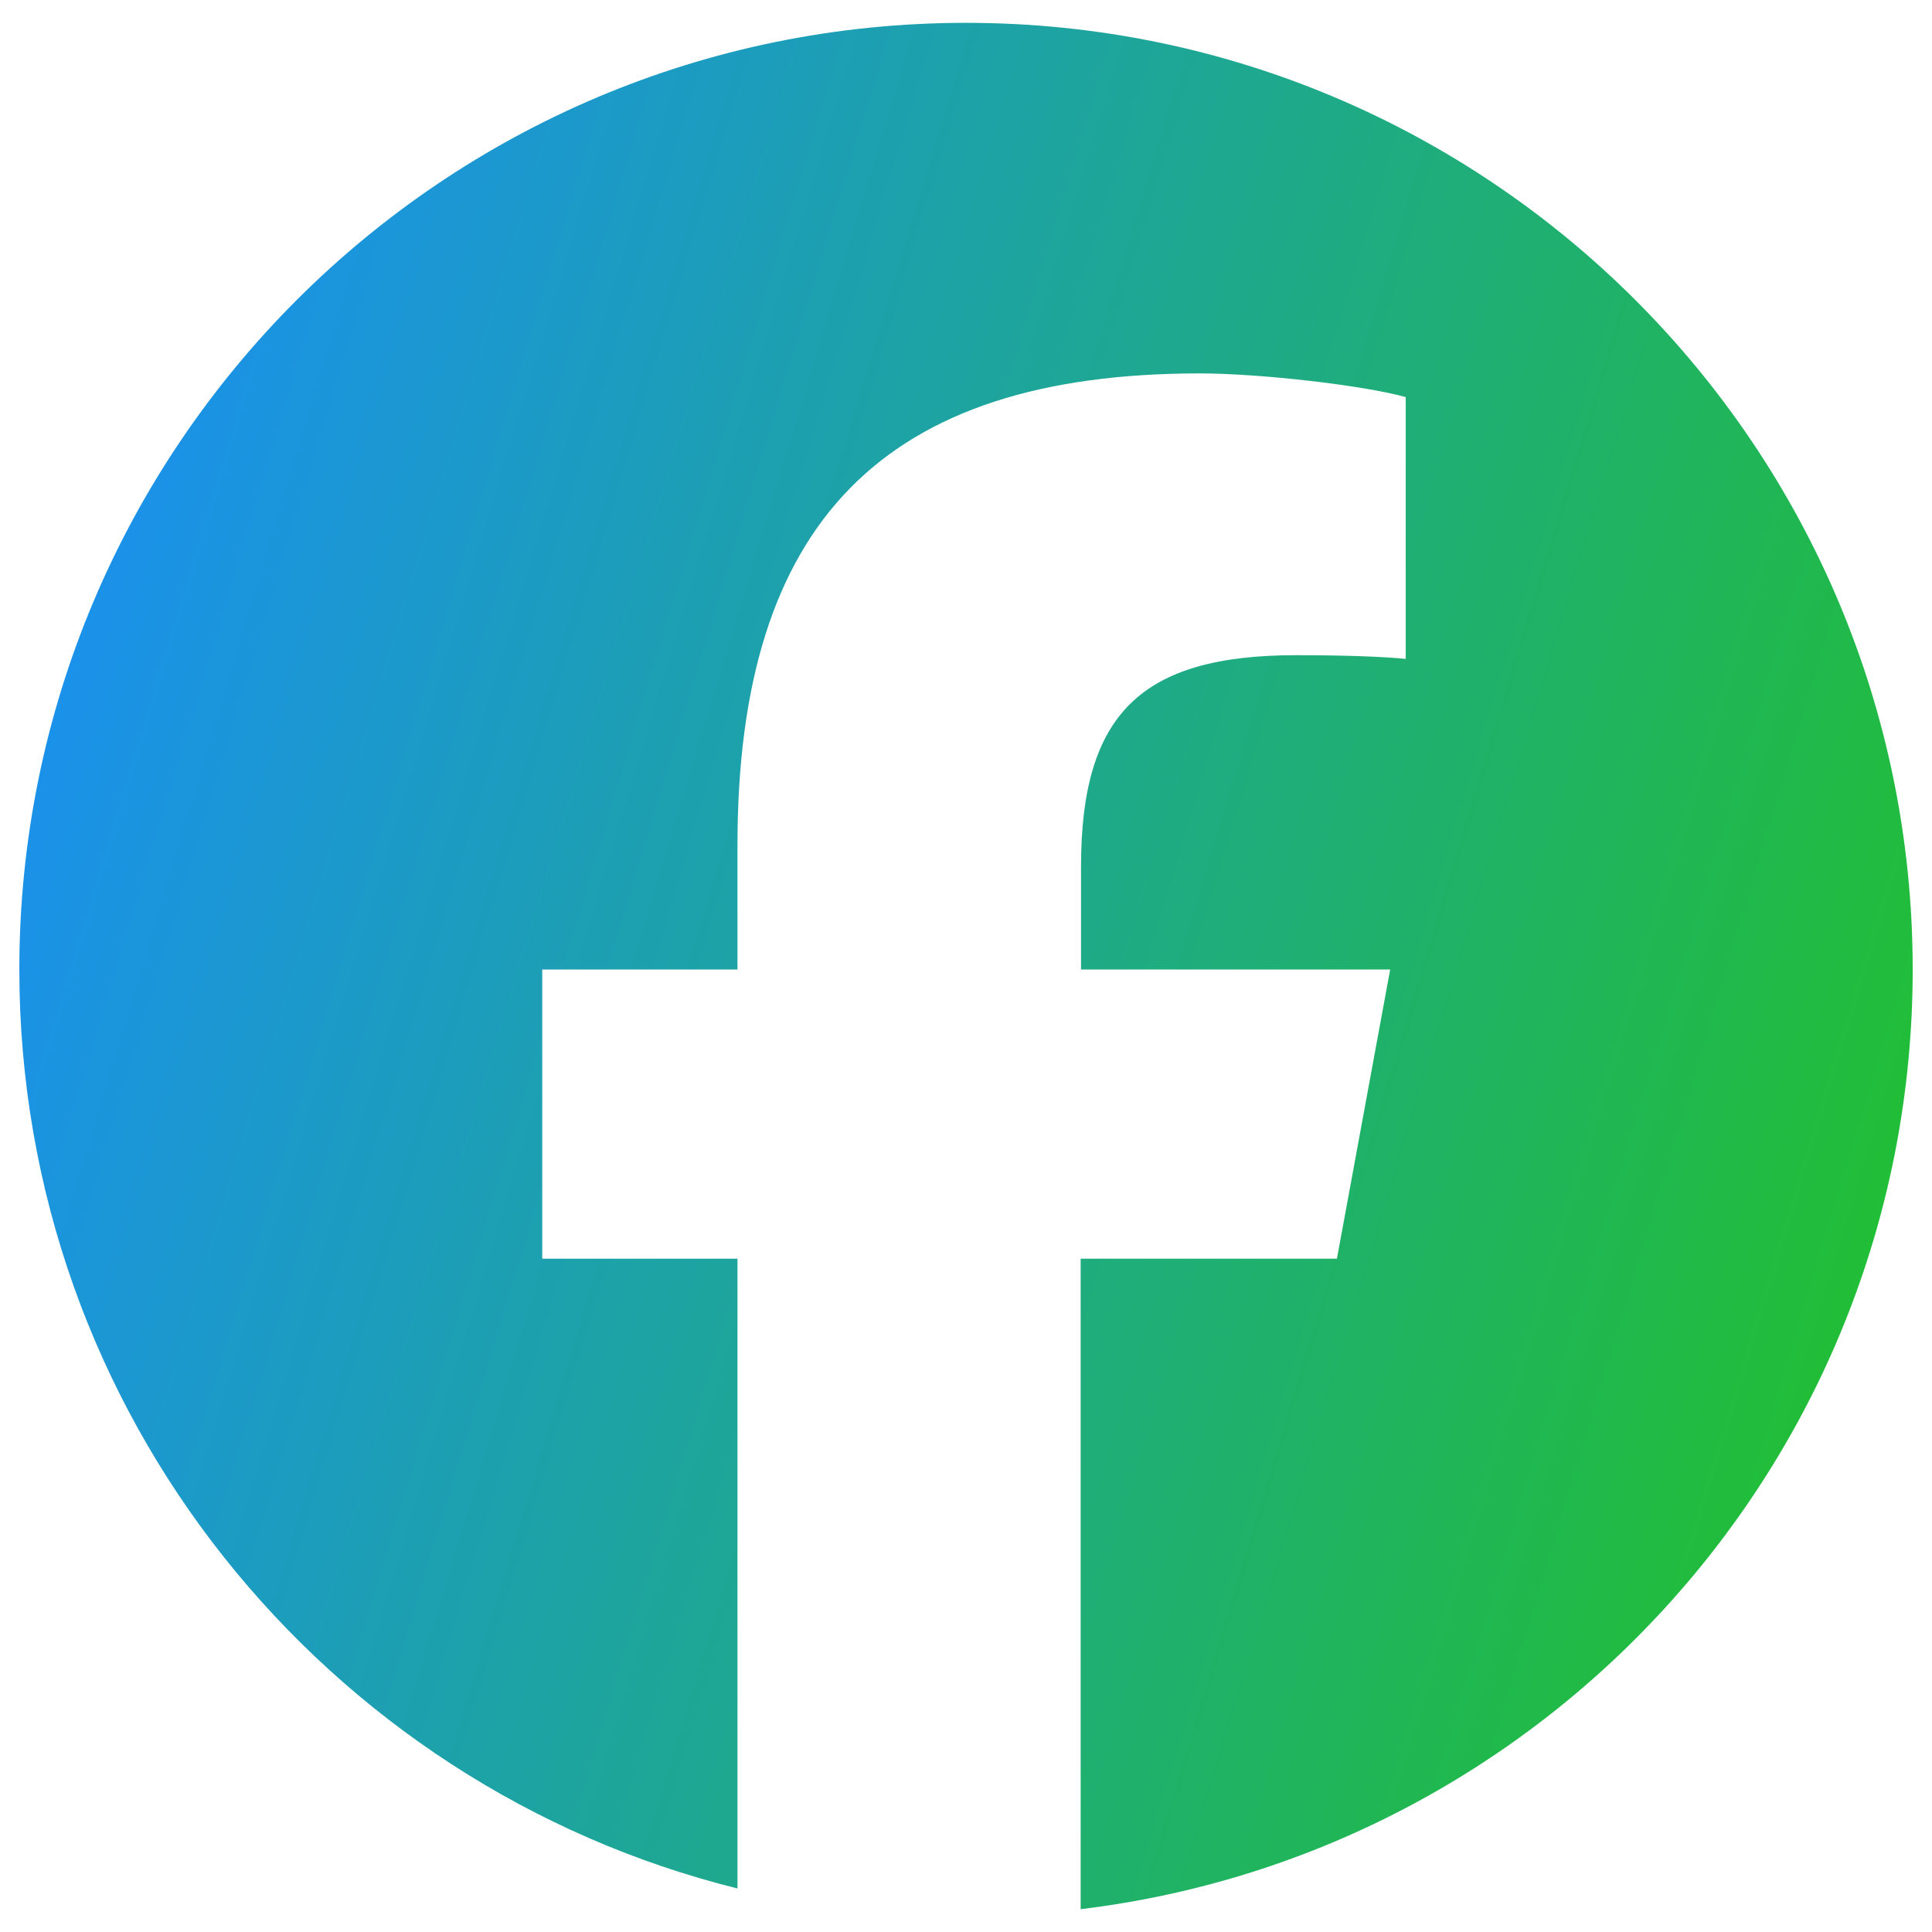 <svg width="756" height="756" viewBox="0 0 756 756" fill="none" xmlns="http://www.w3.org/2000/svg">
<path d="M748.446 379.377C748.446 174.767 582.617 8.937 378.006 8.937C173.396 8.937 7.566 174.767 7.566 379.377C7.566 553.021 127.236 698.881 288.58 738.964V492.535H212.177V379.377H288.58V330.612C288.58 204.575 345.593 146.115 469.459 146.115C492.901 146.115 533.418 150.746 550.058 155.376V257.826C541.376 256.958 526.182 256.379 507.226 256.379C446.451 256.379 423.009 279.387 423.009 339.149V379.377H543.981L523.144 492.535H422.864V747.068C606.348 724.928 748.446 568.793 748.446 379.377Z" fill="url(#paint0_linear_1365_2027)"/>
<defs>
<linearGradient id="paint0_linear_1365_2027" x1="137.22" y1="-421.64" x2="1020.29" y2="-155.731" gradientUnits="userSpaceOnUse">
<stop stop-color="#1A8CFF"/>
<stop offset="1" stop-color="#22C322"/>
</linearGradient>
</defs>
</svg>
